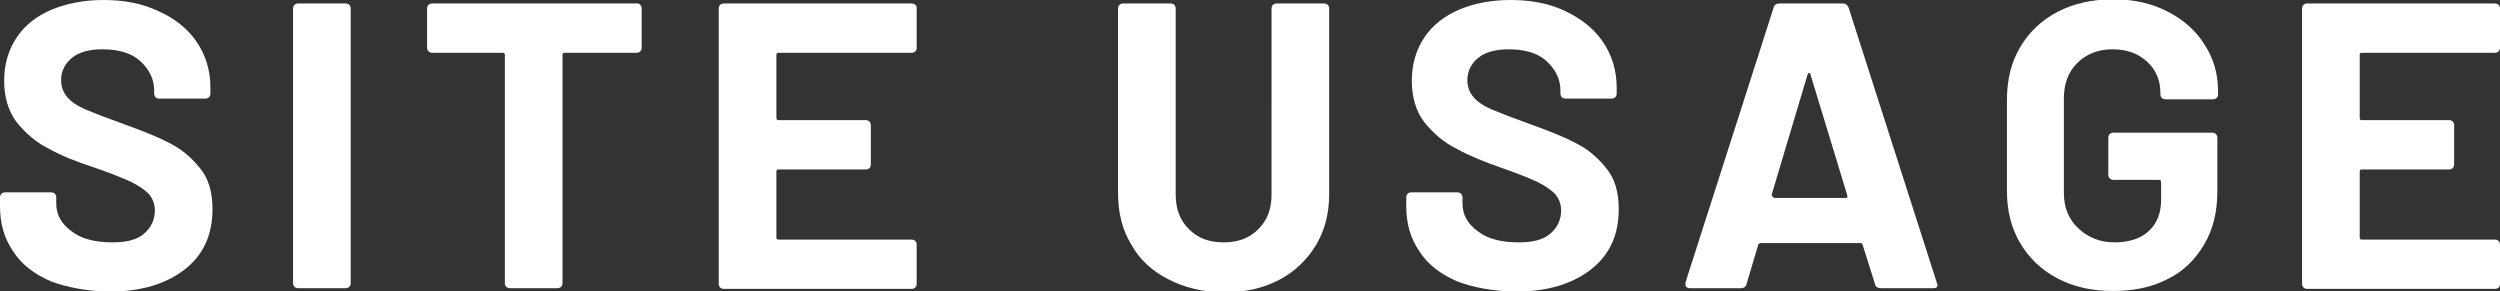 <?xml version="1.0" encoding="utf-8"?>
<!-- Generator: Adobe Illustrator 27.4.1, SVG Export Plug-In . SVG Version: 6.00 Build 0)  -->
<svg version="1.1" xmlns="http://www.w3.org/2000/svg" xmlns:xlink="http://www.w3.org/1999/xlink" x="0px" y="0px"
	 viewBox="0 0 360 41.9" style="enable-background:new 0 0 360 41.9;" xml:space="preserve">
<rect x="0" y="0" width="360" height="41.9" fill="#333333" stroke="none"/>
<style type="text/css">
	.st0{fill:#FFFFFF;}
</style>
<g id="レイヤー_1">
</g>
<g id="編集モード">
	<g>
		<path class="st0" d="M7.3,40.5c-2.3-1-4.2-2.4-5.4-4.3c-1.3-1.9-1.9-4-1.9-6.5v-1.3c0-0.2,0.1-0.4,0.2-0.5
			c0.1-0.1,0.3-0.2,0.5-0.2h6.7c0.2,0,0.4,0.1,0.5,0.2c0.1,0.1,0.2,0.3,0.2,0.5v0.9c0,1.6,0.7,2.9,2.2,4c1.4,1.1,3.4,1.6,5.9,1.6
			c2.1,0,3.6-0.4,4.6-1.3c1-0.9,1.5-2,1.5-3.3c0-0.9-0.3-1.7-0.9-2.4c-0.6-0.6-1.5-1.2-2.5-1.7c-1.1-0.5-2.8-1.2-5.1-2
			C11,23.3,8.8,22.4,7,21.4c-1.8-0.9-3.3-2.2-4.6-3.8c-1.2-1.6-1.8-3.6-1.8-6c0-2.3,0.6-4.4,1.8-6.2c1.2-1.8,2.9-3.1,5-4
			C9.6,0.5,12.1,0,14.9,0c3,0,5.6,0.5,7.9,1.6C25.1,2.6,27,4.1,28.3,6c1.3,1.9,2,4.1,2,6.6v0.9c0,0.2-0.1,0.4-0.2,0.5
			c-0.1,0.1-0.3,0.2-0.5,0.2h-6.7c-0.2,0-0.4-0.1-0.5-0.2c-0.1-0.1-0.2-0.3-0.2-0.5V13c0-1.6-0.7-3-2-4.2c-1.3-1.2-3.2-1.7-5.5-1.7
			c-1.8,0-3.3,0.4-4.3,1.2c-1,0.8-1.6,1.9-1.6,3.2c0,1,0.3,1.8,0.9,2.5c0.6,0.7,1.5,1.3,2.7,1.8c1.2,0.5,3,1.2,5.5,2.1
			c2.8,1,5,1.9,6.5,2.7c1.6,0.8,3,1.9,4.3,3.5c1.3,1.5,1.9,3.5,1.9,6c0,3.7-1.3,6.6-4,8.7c-2.7,2.1-6.3,3.2-11,3.2
			C12.4,41.9,9.7,41.4,7.3,40.5z"/>
		<path class="st0" d="M42.4,41.3c-0.1-0.1-0.2-0.3-0.2-0.5V1.2c0-0.2,0.1-0.4,0.2-0.5c0.1-0.1,0.3-0.2,0.5-0.2h6.9
			c0.2,0,0.4,0.1,0.5,0.2c0.1,0.1,0.2,0.3,0.2,0.5v39.6c0,0.2-0.1,0.4-0.2,0.5c-0.1,0.1-0.3,0.2-0.5,0.2h-6.9
			C42.7,41.5,42.5,41.4,42.4,41.3z"/>
		<path class="st0" d="M92.2,0.7c0.1,0.1,0.2,0.3,0.2,0.5v5.7c0,0.2-0.1,0.4-0.2,0.5c-0.1,0.1-0.3,0.2-0.5,0.2H81.3
			c-0.2,0-0.3,0.1-0.3,0.3v32.9c0,0.2-0.1,0.4-0.2,0.5c-0.1,0.1-0.3,0.2-0.5,0.2h-6.9c-0.2,0-0.4-0.1-0.5-0.2
			c-0.1-0.1-0.2-0.3-0.2-0.5V7.9c0-0.2-0.1-0.3-0.3-0.3H62.2c-0.2,0-0.4-0.1-0.5-0.2c-0.1-0.1-0.2-0.3-0.2-0.5V1.2
			c0-0.2,0.1-0.4,0.2-0.5c0.1-0.1,0.3-0.2,0.5-0.2h29.5C91.9,0.5,92.1,0.5,92.2,0.7z"/>
		<path class="st0" d="M131.8,7.4c-0.1,0.1-0.3,0.2-0.5,0.2h-19.2c-0.2,0-0.3,0.1-0.3,0.3v9.1c0,0.2,0.1,0.3,0.3,0.3h12.6
			c0.2,0,0.4,0.1,0.5,0.2c0.1,0.1,0.2,0.3,0.2,0.5v5.7c0,0.2-0.1,0.4-0.2,0.5c-0.1,0.1-0.3,0.2-0.5,0.2h-12.6
			c-0.2,0-0.3,0.1-0.3,0.3v9.5c0,0.2,0.1,0.3,0.3,0.3h19.2c0.2,0,0.4,0.1,0.5,0.2c0.1,0.1,0.2,0.3,0.2,0.5v5.7
			c0,0.2-0.1,0.4-0.2,0.5c-0.1,0.1-0.3,0.2-0.5,0.2h-27.1c-0.2,0-0.4-0.1-0.5-0.2c-0.1-0.1-0.2-0.3-0.2-0.5V1.2
			c0-0.2,0.1-0.4,0.2-0.5c0.1-0.1,0.3-0.2,0.5-0.2h27.1c0.2,0,0.4,0.1,0.5,0.2C132,0.8,132,1,132,1.2v5.7C132,7.1,132,7.2,131.8,7.4
			z"/>
		<path class="st0" d="M168.2,40.2c-2.3-1.2-4.1-2.8-5.3-5c-1.3-2.1-1.9-4.6-1.9-7.4V1.2c0-0.2,0.1-0.4,0.2-0.5
			c0.1-0.1,0.3-0.2,0.5-0.2h6.9c0.2,0,0.4,0.1,0.5,0.2c0.1,0.1,0.2,0.3,0.2,0.5v26.8c0,2.1,0.6,3.7,1.9,5c1.3,1.3,2.9,1.9,5,1.9
			s3.7-0.6,5-1.9c1.3-1.3,1.9-2.9,1.9-5V1.2c0-0.2,0.1-0.4,0.2-0.5c0.1-0.1,0.3-0.2,0.5-0.2h6.9c0.2,0,0.4,0.1,0.5,0.2
			c0.1,0.1,0.2,0.3,0.2,0.5v26.7c0,2.8-0.6,5.2-1.9,7.4c-1.3,2.1-3,3.8-5.3,5c-2.3,1.2-4.9,1.8-7.9,1.8S170.5,41.4,168.2,40.2z"/>
		<path class="st0" d="M209.8,40.5c-2.3-1-4.2-2.4-5.4-4.3c-1.3-1.9-1.9-4-1.9-6.5v-1.3c0-0.2,0.1-0.4,0.2-0.5
			c0.1-0.1,0.3-0.2,0.5-0.2h6.7c0.2,0,0.4,0.1,0.5,0.2c0.1,0.1,0.2,0.3,0.2,0.5v0.9c0,1.6,0.7,2.9,2.2,4c1.4,1.1,3.4,1.6,5.9,1.6
			c2.1,0,3.6-0.4,4.6-1.3c1-0.9,1.5-2,1.5-3.3c0-0.9-0.3-1.7-0.9-2.4c-0.6-0.6-1.5-1.2-2.5-1.7c-1.1-0.5-2.8-1.2-5.1-2
			c-2.6-0.9-4.8-1.8-6.6-2.8c-1.8-0.9-3.3-2.2-4.6-3.8c-1.2-1.6-1.8-3.6-1.8-6c0-2.3,0.6-4.4,1.8-6.2c1.2-1.8,2.9-3.1,5-4
			c2.1-0.9,4.6-1.4,7.4-1.4c3,0,5.6,0.5,7.9,1.6c2.3,1.1,4.1,2.5,5.4,4.4c1.3,1.9,2,4.1,2,6.6v0.9c0,0.2-0.1,0.4-0.2,0.5
			c-0.1,0.1-0.3,0.2-0.5,0.2h-6.7c-0.2,0-0.4-0.1-0.5-0.2c-0.1-0.1-0.2-0.3-0.2-0.5V13c0-1.6-0.7-3-2-4.2c-1.3-1.2-3.2-1.7-5.5-1.7
			c-1.8,0-3.3,0.4-4.3,1.2c-1,0.8-1.6,1.9-1.6,3.2c0,1,0.3,1.8,0.9,2.5c0.6,0.7,1.5,1.3,2.7,1.8c1.2,0.5,3,1.2,5.5,2.1
			c2.8,1,5,1.9,6.5,2.7c1.6,0.8,3,1.9,4.3,3.5c1.3,1.5,1.9,3.5,1.9,6c0,3.7-1.3,6.6-4,8.7c-2.7,2.1-6.3,3.2-11,3.2
			C214.9,41.9,212.1,41.4,209.8,40.5z"/>
		<path class="st0" d="M270,40.9l-1.8-5.7c-0.1-0.2-0.2-0.2-0.3-0.2h-14.4c-0.1,0-0.2,0.1-0.3,0.2l-1.7,5.7
			c-0.1,0.4-0.4,0.6-0.8,0.6h-7.4c-0.2,0-0.4-0.1-0.5-0.2c-0.1-0.1-0.1-0.3-0.1-0.6l12.7-39.6c0.1-0.4,0.4-0.6,0.8-0.6h9.2
			c0.4,0,0.6,0.2,0.8,0.6l12.7,39.6c0,0.1,0.1,0.2,0.1,0.3c0,0.4-0.2,0.5-0.6,0.5h-7.4C270.3,41.5,270.1,41.3,270,40.9z M255.5,28.5
			h10.3c0.2,0,0.3-0.1,0.2-0.4l-5.3-17.4c0-0.2-0.1-0.2-0.2-0.2c-0.1,0-0.1,0.1-0.2,0.2l-5.2,17.4C255.3,28.4,255.4,28.5,255.5,28.5
			z"/>
		<path class="st0" d="M296.3,40.1c-2.3-1.2-4.1-2.9-5.4-5.1c-1.3-2.2-1.9-4.7-1.9-7.5V14.4c0-2.9,0.6-5.4,1.9-7.6
			c1.3-2.2,3.1-3.9,5.4-5.1c2.3-1.2,5-1.8,8-1.8c3,0,5.6,0.6,7.9,1.8c2.3,1.2,4.1,2.8,5.3,4.8c1.3,2,1.9,4.2,1.9,6.7v0.4
			c0,0.2-0.1,0.4-0.2,0.5c-0.1,0.1-0.3,0.2-0.5,0.2h-6.9c-0.2,0-0.4-0.1-0.5-0.2c-0.1-0.1-0.2-0.3-0.2-0.5v-0.2
			c0-1.8-0.6-3.3-1.9-4.5c-1.3-1.2-2.9-1.8-5-1.8c-2.1,0-3.8,0.7-5.1,2c-1.3,1.3-1.9,3-1.9,5.1v13.6c0,2.1,0.7,3.8,2.1,5.1
			c1.4,1.3,3.1,2,5.2,2c2,0,3.7-0.5,4.9-1.6c1.2-1.1,1.8-2.6,1.8-4.5v-2.6c0-0.2-0.1-0.3-0.3-0.3h-6.6c-0.2,0-0.4-0.1-0.5-0.2
			c-0.1-0.1-0.2-0.3-0.2-0.5v-5.4c0-0.2,0.1-0.4,0.2-0.5c0.1-0.1,0.3-0.2,0.5-0.2h14.3c0.2,0,0.4,0.1,0.5,0.2
			c0.1,0.1,0.2,0.3,0.2,0.5v7.7c0,3-0.6,5.5-1.9,7.7c-1.3,2.2-3,3.9-5.3,5c-2.3,1.2-4.9,1.7-7.9,1.7S298.6,41.3,296.3,40.1z"/>
		<path class="st0" d="M359.8,7.4c-0.1,0.1-0.3,0.2-0.5,0.2h-19.2c-0.2,0-0.3,0.1-0.3,0.3v9.1c0,0.2,0.1,0.3,0.3,0.3h12.6
			c0.2,0,0.4,0.1,0.5,0.2c0.1,0.1,0.2,0.3,0.2,0.5v5.7c0,0.2-0.1,0.4-0.2,0.5c-0.1,0.1-0.3,0.2-0.5,0.2h-12.6
			c-0.2,0-0.3,0.1-0.3,0.3v9.5c0,0.2,0.1,0.3,0.3,0.3h19.2c0.2,0,0.4,0.1,0.5,0.2c0.1,0.1,0.2,0.3,0.2,0.5v5.7
			c0,0.2-0.1,0.4-0.2,0.5c-0.1,0.1-0.3,0.2-0.5,0.2h-27.1c-0.2,0-0.4-0.1-0.5-0.2c-0.1-0.1-0.2-0.3-0.2-0.5V1.2
			c0-0.2,0.1-0.4,0.2-0.5c0.1-0.1,0.3-0.2,0.5-0.2h27.1c0.2,0,0.4,0.1,0.5,0.2c0.1,0.1,0.2,0.3,0.2,0.5v5.7
			C360,7.1,359.9,7.2,359.8,7.4z"/>
	</g>
</g>
</svg>
